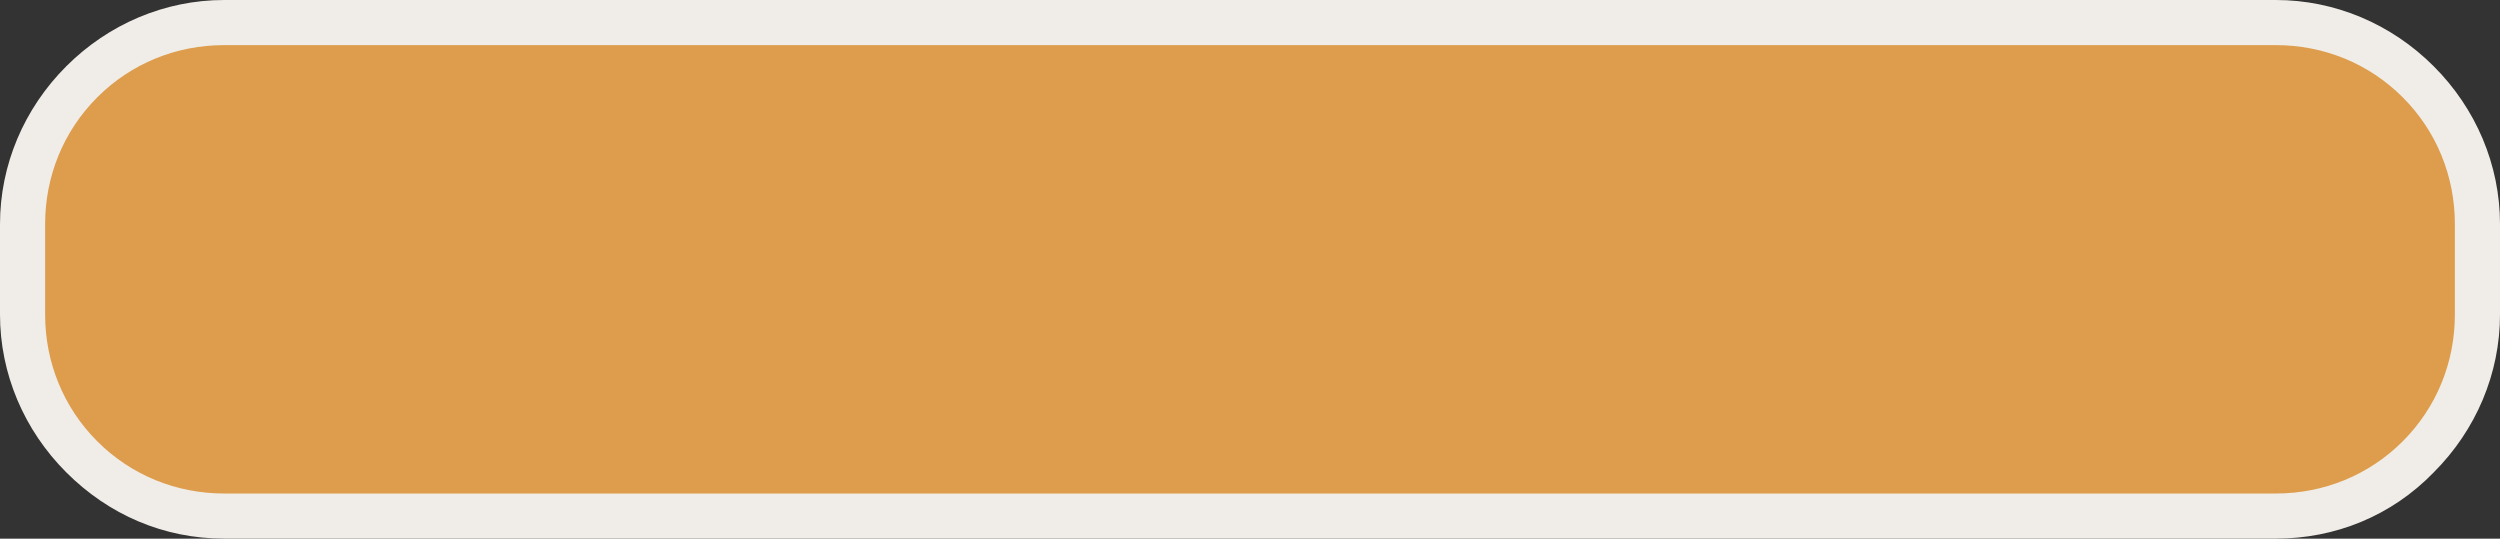 <?xml version="1.0" encoding="UTF-8" standalone="no"?><svg xmlns="http://www.w3.org/2000/svg" xmlns:xlink="http://www.w3.org/1999/xlink" fill="#000000" height="38.2" preserveAspectRatio="xMidYMid meet" version="1" viewBox="0.0 0.0 177.3 38.2" width="177.3" zoomAndPan="magnify"><rect x="0.0" y="0.0" width="177.3" height="38.2" fill="#333333" stroke="none"/><g><g id="change1_1"><path d="M175.7,15.9c0-3.8-1.5-7.4-4.2-10.1c-2.7-2.7-6.3-4.2-10.1-4.2c-32.7,0-112.8,0-145.5,0 c-3.8,0-7.4,1.5-10.1,4.2s-4.2,6.3-4.2,10.1c0,2.1,0,4.3,0,6.4c0,3.8,1.5,7.4,4.2,10.1c2.7,2.7,6.3,4.2,10.1,4.2 c32.7,0,112.8,0,145.5,0c3.8,0,7.4-1.5,10.1-4.2c2.7-2.7,4.2-6.3,4.2-10.1C175.7,20.2,175.7,18,175.7,15.9z" fill="#dd9d4c"/></g><g id="change2_1"><path d="M161.4,38.2H15.9c-4.3,0-8.2-1.7-11.2-4.7S0,26.5,0,22.3v-6.4c0-4.2,1.7-8.2,4.7-11.2S11.7,0,15.9,0l0,0h145.5 l0,0c4.2,0,8.2,1.7,11.2,4.7c3,3,4.7,7,4.7,11.2v6.4c0,4.2-1.7,8.2-4.7,11.2C169.6,36.6,165.6,38.2,161.4,38.2z M15.9,3.2 c-3.4,0-6.6,1.3-9,3.7s-3.7,5.6-3.7,9v6.4c0,3.4,1.3,6.6,3.7,9c2.4,2.4,5.6,3.7,9,3.7h145.5c3.4,0,6.6-1.3,9-3.7s3.7-5.6,3.7-9 v-6.4c0-3.4-1.3-6.6-3.7-9s-5.6-3.7-9-3.7l0,0H15.9L15.9,3.2z" fill="#f0ece7"/></g></g></svg>